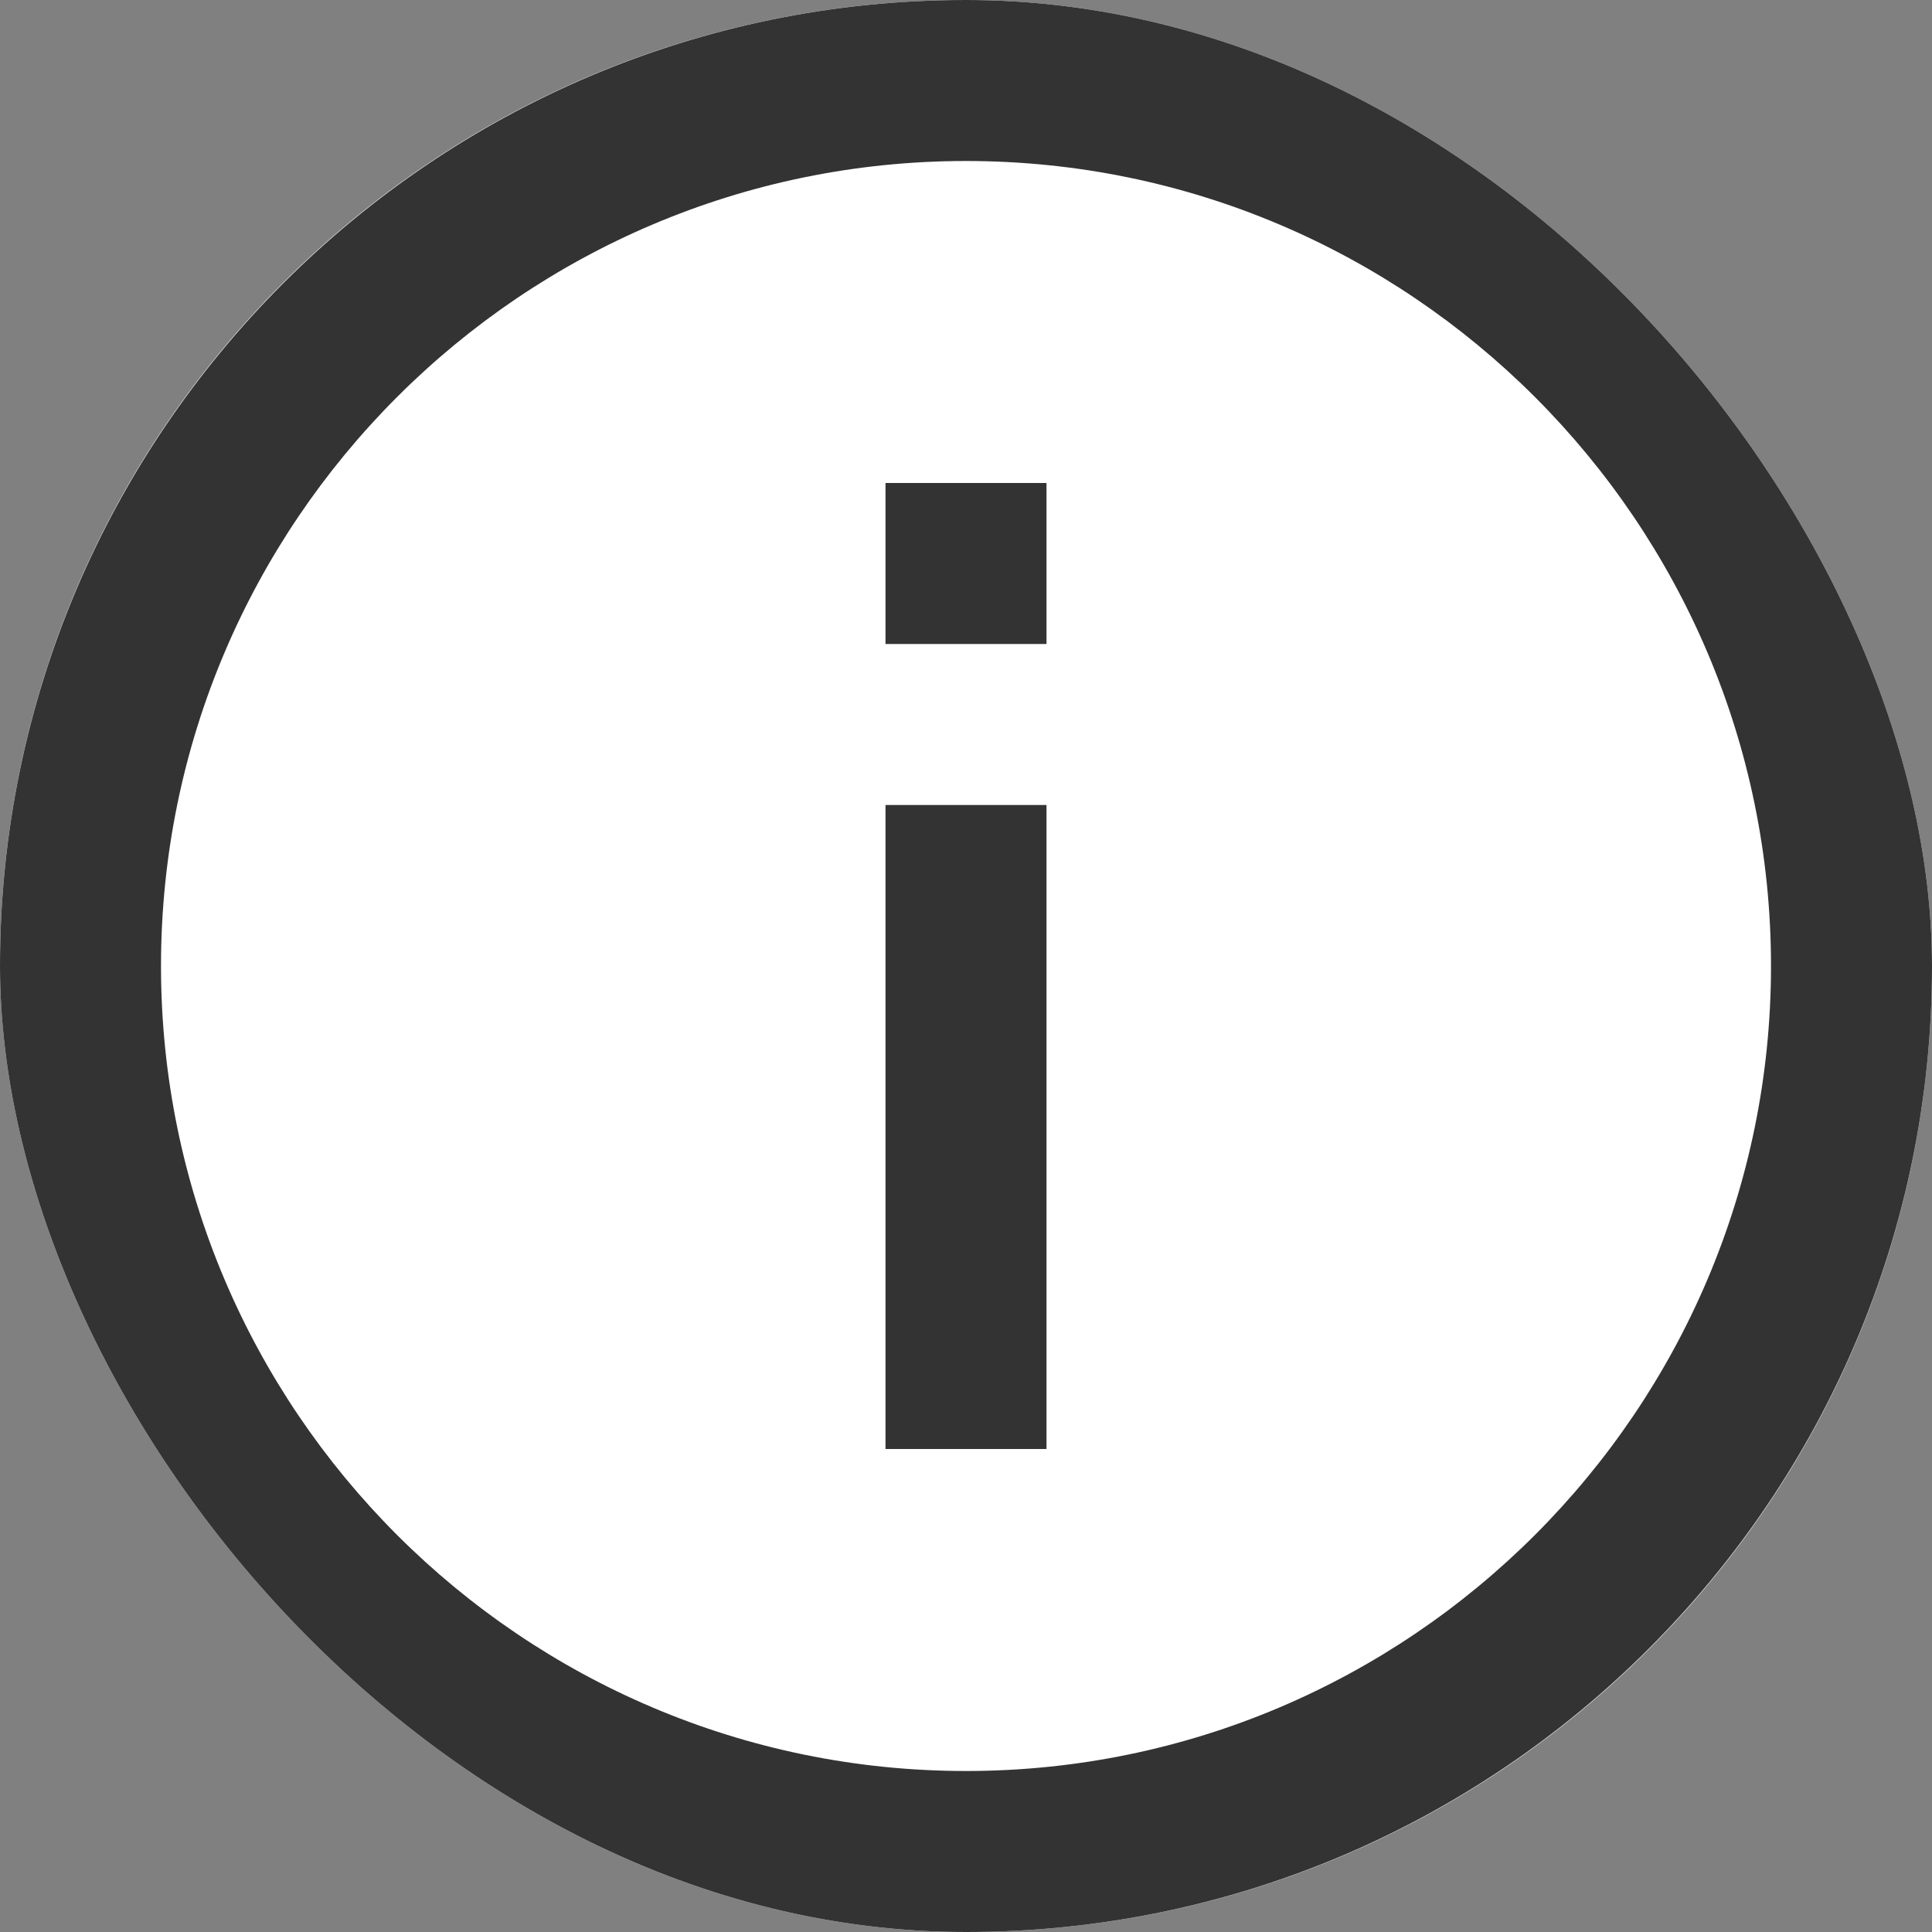 <svg width="24" height="24" viewBox="0 0 24 24" fill="none" xmlns="http://www.w3.org/2000/svg">
<rect x="0" y="0" width="24" height="24" fill="#808080" stroke="none"/>
<g clip-path="url(#clip0_462_26)">
<rect width="24" height="24" rx="12" fill="white"/>
<path fill-rule="evenodd" clip-rule="evenodd" d="M12 0C18.617 0 24 5.383 24 12C24 18.617 18.617 24 12 24C5.383 24 0 18.617 0 12C0 5.383 5.383 0 12 0ZM12 2C6.486 2 2 6.486 2 12C2 17.514 6.486 22 12 22C17.514 22 22 17.514 22 12C22 6.486 17.514 2 12 2Z" fill="#333333"/>
<path d="M13 8H11V6H13V8Z" fill="#333333"/>
<path d="M13 18H11L11 10H13L13 18Z" fill="#333333"/>
</g>
<defs>
<clipPath id="clip0_462_26">
<rect width="24" height="24" rx="12" fill="white"/>
</clipPath>
</defs>
</svg>
